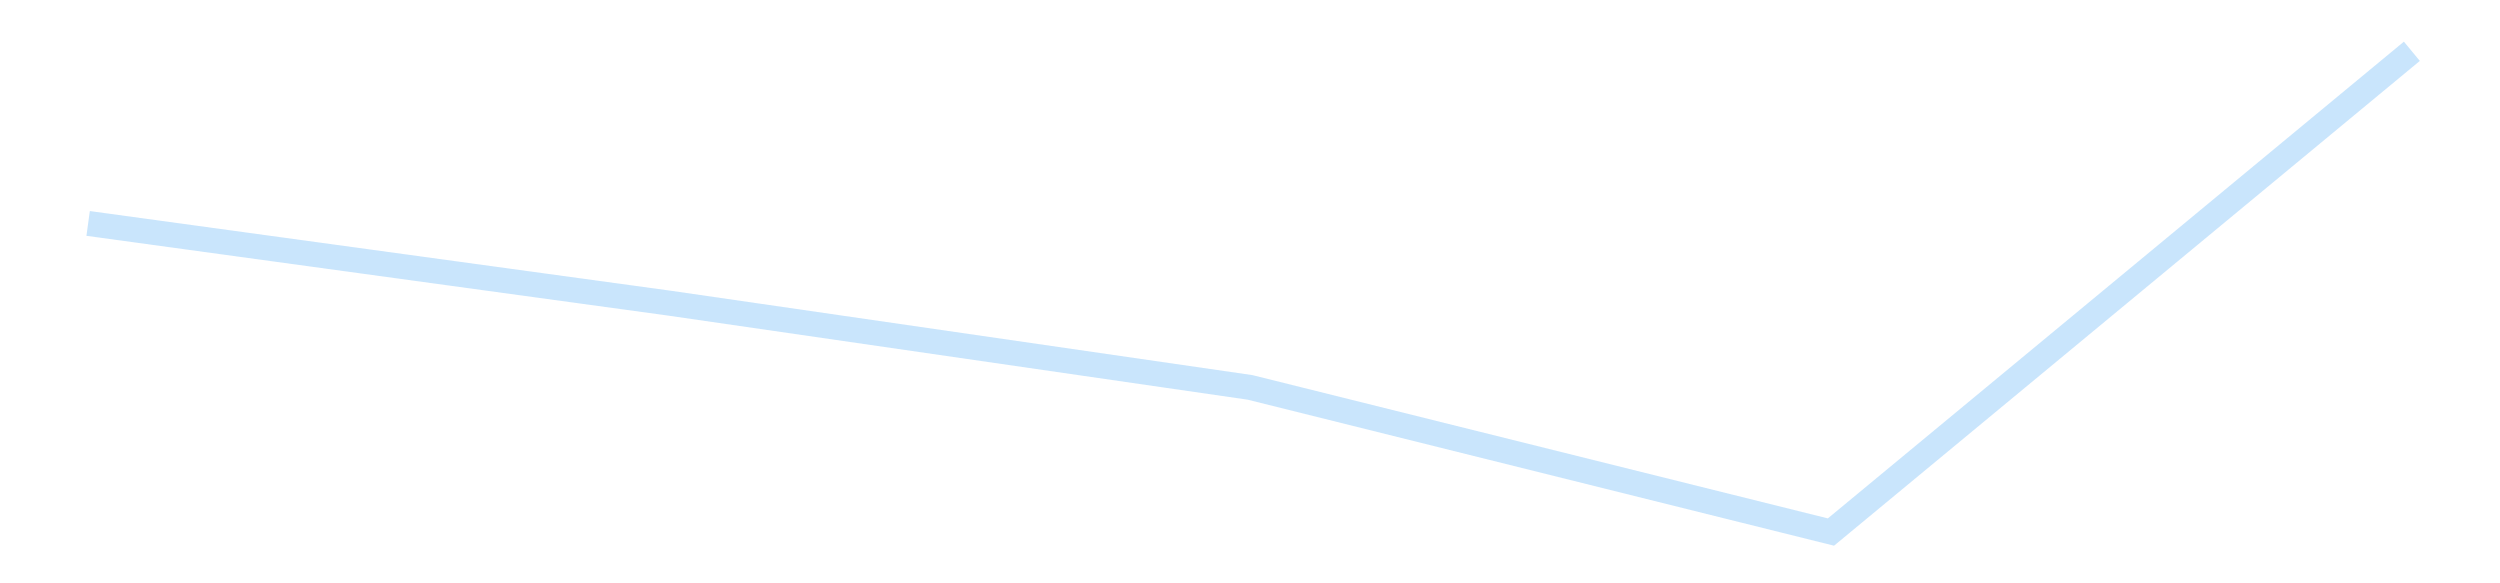 <?xml version='1.0' encoding='utf-8'?>
<svg xmlns="http://www.w3.org/2000/svg" xmlns:xlink="http://www.w3.org/1999/xlink" id="chart-d9c36cce-108f-41f2-8e06-9a49593a6489" class="pygal-chart pygal-sparkline" viewBox="0 0 300 70" width="300" height="70"><!--Generated with pygal 3.0.4 (lxml) ©Kozea 2012-2016 on 2025-11-03--><!--http://pygal.org--><!--http://github.com/Kozea/pygal--><defs><style type="text/css">#chart-d9c36cce-108f-41f2-8e06-9a49593a6489{-webkit-user-select:none;-webkit-font-smoothing:antialiased;font-family:Consolas,"Liberation Mono",Menlo,Courier,monospace}#chart-d9c36cce-108f-41f2-8e06-9a49593a6489 .title{font-family:Consolas,"Liberation Mono",Menlo,Courier,monospace;font-size:16px}#chart-d9c36cce-108f-41f2-8e06-9a49593a6489 .legends .legend text{font-family:Consolas,"Liberation Mono",Menlo,Courier,monospace;font-size:14px}#chart-d9c36cce-108f-41f2-8e06-9a49593a6489 .axis text{font-family:Consolas,"Liberation Mono",Menlo,Courier,monospace;font-size:10px}#chart-d9c36cce-108f-41f2-8e06-9a49593a6489 .axis text.major{font-family:Consolas,"Liberation Mono",Menlo,Courier,monospace;font-size:10px}#chart-d9c36cce-108f-41f2-8e06-9a49593a6489 .text-overlay text.value{font-family:Consolas,"Liberation Mono",Menlo,Courier,monospace;font-size:16px}#chart-d9c36cce-108f-41f2-8e06-9a49593a6489 .text-overlay text.label{font-family:Consolas,"Liberation Mono",Menlo,Courier,monospace;font-size:10px}#chart-d9c36cce-108f-41f2-8e06-9a49593a6489 .tooltip{font-family:Consolas,"Liberation Mono",Menlo,Courier,monospace;font-size:14px}#chart-d9c36cce-108f-41f2-8e06-9a49593a6489 text.no_data{font-family:Consolas,"Liberation Mono",Menlo,Courier,monospace;font-size:64px}
#chart-d9c36cce-108f-41f2-8e06-9a49593a6489{background-color:transparent}#chart-d9c36cce-108f-41f2-8e06-9a49593a6489 path,#chart-d9c36cce-108f-41f2-8e06-9a49593a6489 line,#chart-d9c36cce-108f-41f2-8e06-9a49593a6489 rect,#chart-d9c36cce-108f-41f2-8e06-9a49593a6489 circle{-webkit-transition:150ms;-moz-transition:150ms;transition:150ms}#chart-d9c36cce-108f-41f2-8e06-9a49593a6489 .graph &gt; .background{fill:transparent}#chart-d9c36cce-108f-41f2-8e06-9a49593a6489 .plot &gt; .background{fill:transparent}#chart-d9c36cce-108f-41f2-8e06-9a49593a6489 .graph{fill:rgba(0,0,0,.87)}#chart-d9c36cce-108f-41f2-8e06-9a49593a6489 text.no_data{fill:rgba(0,0,0,1)}#chart-d9c36cce-108f-41f2-8e06-9a49593a6489 .title{fill:rgba(0,0,0,1)}#chart-d9c36cce-108f-41f2-8e06-9a49593a6489 .legends .legend text{fill:rgba(0,0,0,.87)}#chart-d9c36cce-108f-41f2-8e06-9a49593a6489 .legends .legend:hover text{fill:rgba(0,0,0,1)}#chart-d9c36cce-108f-41f2-8e06-9a49593a6489 .axis .line{stroke:rgba(0,0,0,1)}#chart-d9c36cce-108f-41f2-8e06-9a49593a6489 .axis .guide.line{stroke:rgba(0,0,0,.54)}#chart-d9c36cce-108f-41f2-8e06-9a49593a6489 .axis .major.line{stroke:rgba(0,0,0,.87)}#chart-d9c36cce-108f-41f2-8e06-9a49593a6489 .axis text.major{fill:rgba(0,0,0,1)}#chart-d9c36cce-108f-41f2-8e06-9a49593a6489 .axis.y .guides:hover .guide.line,#chart-d9c36cce-108f-41f2-8e06-9a49593a6489 .line-graph .axis.x .guides:hover .guide.line,#chart-d9c36cce-108f-41f2-8e06-9a49593a6489 .stackedline-graph .axis.x .guides:hover .guide.line,#chart-d9c36cce-108f-41f2-8e06-9a49593a6489 .xy-graph .axis.x .guides:hover .guide.line{stroke:rgba(0,0,0,1)}#chart-d9c36cce-108f-41f2-8e06-9a49593a6489 .axis .guides:hover text{fill:rgba(0,0,0,1)}#chart-d9c36cce-108f-41f2-8e06-9a49593a6489 .reactive{fill-opacity:.7;stroke-opacity:.8;stroke-width:3}#chart-d9c36cce-108f-41f2-8e06-9a49593a6489 .ci{stroke:rgba(0,0,0,.87)}#chart-d9c36cce-108f-41f2-8e06-9a49593a6489 .reactive.active,#chart-d9c36cce-108f-41f2-8e06-9a49593a6489 .active .reactive{fill-opacity:.8;stroke-opacity:.9;stroke-width:4}#chart-d9c36cce-108f-41f2-8e06-9a49593a6489 .ci .reactive.active{stroke-width:1.5}#chart-d9c36cce-108f-41f2-8e06-9a49593a6489 .series text{fill:rgba(0,0,0,1)}#chart-d9c36cce-108f-41f2-8e06-9a49593a6489 .tooltip rect{fill:transparent;stroke:rgba(0,0,0,1);-webkit-transition:opacity 150ms;-moz-transition:opacity 150ms;transition:opacity 150ms}#chart-d9c36cce-108f-41f2-8e06-9a49593a6489 .tooltip .label{fill:rgba(0,0,0,.87)}#chart-d9c36cce-108f-41f2-8e06-9a49593a6489 .tooltip .label{fill:rgba(0,0,0,.87)}#chart-d9c36cce-108f-41f2-8e06-9a49593a6489 .tooltip .legend{font-size:.8em;fill:rgba(0,0,0,.54)}#chart-d9c36cce-108f-41f2-8e06-9a49593a6489 .tooltip .x_label{font-size:.6em;fill:rgba(0,0,0,1)}#chart-d9c36cce-108f-41f2-8e06-9a49593a6489 .tooltip .xlink{font-size:.5em;text-decoration:underline}#chart-d9c36cce-108f-41f2-8e06-9a49593a6489 .tooltip .value{font-size:1.5em}#chart-d9c36cce-108f-41f2-8e06-9a49593a6489 .bound{font-size:.5em}#chart-d9c36cce-108f-41f2-8e06-9a49593a6489 .max-value{font-size:.75em;fill:rgba(0,0,0,.54)}#chart-d9c36cce-108f-41f2-8e06-9a49593a6489 .map-element{fill:transparent;stroke:rgba(0,0,0,.54) !important}#chart-d9c36cce-108f-41f2-8e06-9a49593a6489 .map-element .reactive{fill-opacity:inherit;stroke-opacity:inherit}#chart-d9c36cce-108f-41f2-8e06-9a49593a6489 .color-0,#chart-d9c36cce-108f-41f2-8e06-9a49593a6489 .color-0 a:visited{stroke:#bbdefb;fill:#bbdefb}#chart-d9c36cce-108f-41f2-8e06-9a49593a6489 .text-overlay .color-0 text{fill:black}
#chart-d9c36cce-108f-41f2-8e06-9a49593a6489 text.no_data{text-anchor:middle}#chart-d9c36cce-108f-41f2-8e06-9a49593a6489 .guide.line{fill:none}#chart-d9c36cce-108f-41f2-8e06-9a49593a6489 .centered{text-anchor:middle}#chart-d9c36cce-108f-41f2-8e06-9a49593a6489 .title{text-anchor:middle}#chart-d9c36cce-108f-41f2-8e06-9a49593a6489 .legends .legend text{fill-opacity:1}#chart-d9c36cce-108f-41f2-8e06-9a49593a6489 .axis.x text{text-anchor:middle}#chart-d9c36cce-108f-41f2-8e06-9a49593a6489 .axis.x:not(.web) text[transform]{text-anchor:start}#chart-d9c36cce-108f-41f2-8e06-9a49593a6489 .axis.x:not(.web) text[transform].backwards{text-anchor:end}#chart-d9c36cce-108f-41f2-8e06-9a49593a6489 .axis.y text{text-anchor:end}#chart-d9c36cce-108f-41f2-8e06-9a49593a6489 .axis.y text[transform].backwards{text-anchor:start}#chart-d9c36cce-108f-41f2-8e06-9a49593a6489 .axis.y2 text{text-anchor:start}#chart-d9c36cce-108f-41f2-8e06-9a49593a6489 .axis.y2 text[transform].backwards{text-anchor:end}#chart-d9c36cce-108f-41f2-8e06-9a49593a6489 .axis .guide.line{stroke-dasharray:4,4;stroke:black}#chart-d9c36cce-108f-41f2-8e06-9a49593a6489 .axis .major.guide.line{stroke-dasharray:6,6;stroke:black}#chart-d9c36cce-108f-41f2-8e06-9a49593a6489 .horizontal .axis.y .guide.line,#chart-d9c36cce-108f-41f2-8e06-9a49593a6489 .horizontal .axis.y2 .guide.line,#chart-d9c36cce-108f-41f2-8e06-9a49593a6489 .vertical .axis.x .guide.line{opacity:0}#chart-d9c36cce-108f-41f2-8e06-9a49593a6489 .horizontal .axis.always_show .guide.line,#chart-d9c36cce-108f-41f2-8e06-9a49593a6489 .vertical .axis.always_show .guide.line{opacity:1 !important}#chart-d9c36cce-108f-41f2-8e06-9a49593a6489 .axis.y .guides:hover .guide.line,#chart-d9c36cce-108f-41f2-8e06-9a49593a6489 .axis.y2 .guides:hover .guide.line,#chart-d9c36cce-108f-41f2-8e06-9a49593a6489 .axis.x .guides:hover .guide.line{opacity:1}#chart-d9c36cce-108f-41f2-8e06-9a49593a6489 .axis .guides:hover text{opacity:1}#chart-d9c36cce-108f-41f2-8e06-9a49593a6489 .nofill{fill:none}#chart-d9c36cce-108f-41f2-8e06-9a49593a6489 .subtle-fill{fill-opacity:.2}#chart-d9c36cce-108f-41f2-8e06-9a49593a6489 .dot{stroke-width:1px;fill-opacity:1;stroke-opacity:1}#chart-d9c36cce-108f-41f2-8e06-9a49593a6489 .dot.active{stroke-width:5px}#chart-d9c36cce-108f-41f2-8e06-9a49593a6489 .dot.negative{fill:transparent}#chart-d9c36cce-108f-41f2-8e06-9a49593a6489 text,#chart-d9c36cce-108f-41f2-8e06-9a49593a6489 tspan{stroke:none !important}#chart-d9c36cce-108f-41f2-8e06-9a49593a6489 .series text.active{opacity:1}#chart-d9c36cce-108f-41f2-8e06-9a49593a6489 .tooltip rect{fill-opacity:.95;stroke-width:.5}#chart-d9c36cce-108f-41f2-8e06-9a49593a6489 .tooltip text{fill-opacity:1}#chart-d9c36cce-108f-41f2-8e06-9a49593a6489 .showable{visibility:hidden}#chart-d9c36cce-108f-41f2-8e06-9a49593a6489 .showable.shown{visibility:visible}#chart-d9c36cce-108f-41f2-8e06-9a49593a6489 .gauge-background{fill:rgba(229,229,229,1);stroke:none}#chart-d9c36cce-108f-41f2-8e06-9a49593a6489 .bg-lines{stroke:transparent;stroke-width:2px}</style><script type="text/javascript">window.pygal = window.pygal || {};window.pygal.config = window.pygal.config || {};window.pygal.config['d9c36cce-108f-41f2-8e06-9a49593a6489'] = {"allow_interruptions": false, "box_mode": "extremes", "classes": ["pygal-chart", "pygal-sparkline"], "css": ["file://style.css", "file://graph.css"], "defs": [], "disable_xml_declaration": false, "dots_size": 2.5, "dynamic_print_values": false, "explicit_size": true, "fill": false, "force_uri_protocol": "https", "formatter": null, "half_pie": false, "height": 70, "include_x_axis": false, "inner_radius": 0, "interpolate": null, "interpolation_parameters": {}, "interpolation_precision": 250, "inverse_y_axis": false, "js": [], "legend_at_bottom": false, "legend_at_bottom_columns": null, "legend_box_size": 12, "logarithmic": false, "margin": 5, "margin_bottom": null, "margin_left": null, "margin_right": null, "margin_top": null, "max_scale": 2, "min_scale": 1, "missing_value_fill_truncation": "x", "no_data_text": "", "no_prefix": false, "order_min": null, "pretty_print": false, "print_labels": false, "print_values": false, "print_values_position": "center", "print_zeroes": true, "range": null, "rounded_bars": null, "secondary_range": null, "show_dots": false, "show_legend": false, "show_minor_x_labels": true, "show_minor_y_labels": true, "show_only_major_dots": false, "show_x_guides": false, "show_x_labels": false, "show_y_guides": true, "show_y_labels": false, "spacing": 0, "stack_from_top": false, "strict": false, "stroke": true, "stroke_style": null, "style": {"background": "transparent", "ci_colors": [], "colors": ["#bbdefb"], "dot_opacity": "1", "font_family": "Consolas, \"Liberation Mono\", Menlo, Courier, monospace", "foreground": "rgba(0, 0, 0, .87)", "foreground_strong": "rgba(0, 0, 0, 1)", "foreground_subtle": "rgba(0, 0, 0, .54)", "guide_stroke_color": "black", "guide_stroke_dasharray": "4,4", "label_font_family": "Consolas, \"Liberation Mono\", Menlo, Courier, monospace", "label_font_size": 10, "legend_font_family": "Consolas, \"Liberation Mono\", Menlo, Courier, monospace", "legend_font_size": 14, "major_guide_stroke_color": "black", "major_guide_stroke_dasharray": "6,6", "major_label_font_family": "Consolas, \"Liberation Mono\", Menlo, Courier, monospace", "major_label_font_size": 10, "no_data_font_family": "Consolas, \"Liberation Mono\", Menlo, Courier, monospace", "no_data_font_size": 64, "opacity": ".7", "opacity_hover": ".8", "plot_background": "transparent", "stroke_opacity": ".8", "stroke_opacity_hover": ".9", "stroke_width": 3, "stroke_width_hover": "4", "title_font_family": "Consolas, \"Liberation Mono\", Menlo, Courier, monospace", "title_font_size": 16, "tooltip_font_family": "Consolas, \"Liberation Mono\", Menlo, Courier, monospace", "tooltip_font_size": 14, "transition": "150ms", "value_background": "rgba(229, 229, 229, 1)", "value_colors": [], "value_font_family": "Consolas, \"Liberation Mono\", Menlo, Courier, monospace", "value_font_size": 16, "value_label_font_family": "Consolas, \"Liberation Mono\", Menlo, Courier, monospace", "value_label_font_size": 10}, "title": null, "tooltip_border_radius": 0, "tooltip_fancy_mode": true, "truncate_label": null, "truncate_legend": null, "width": 300, "x_label_rotation": 0, "x_labels": null, "x_labels_major": null, "x_labels_major_count": null, "x_labels_major_every": null, "x_title": null, "xrange": null, "y_label_rotation": 0, "y_labels": null, "y_labels_major": null, "y_labels_major_count": null, "y_labels_major_every": null, "y_title": null, "zero": 0, "legends": [""]}</script></defs><title>Pygal</title><g class="graph line-graph vertical"><rect x="0" y="0" width="300" height="70" class="background"/><g transform="translate(5, 5)" class="plot"><rect x="0" y="0" width="290" height="60" class="background"/><g class="series serie-0 color-0"><path d="M5.577 21.813 L75.288 31.373 145 41.487 214.712 58.846 284.423 1.154" class="line reactive nofill"/></g></g><g class="titles"/><g transform="translate(5, 5)" class="plot overlay"><g class="series serie-0 color-0"/></g><g transform="translate(5, 5)" class="plot text-overlay"><g class="series serie-0 color-0"/></g><g transform="translate(5, 5)" class="plot tooltip-overlay"><g transform="translate(0 0)" style="opacity: 0" class="tooltip"><rect rx="0" ry="0" width="0" height="0" class="tooltip-box"/><g class="text"/></g></g></g></svg>
